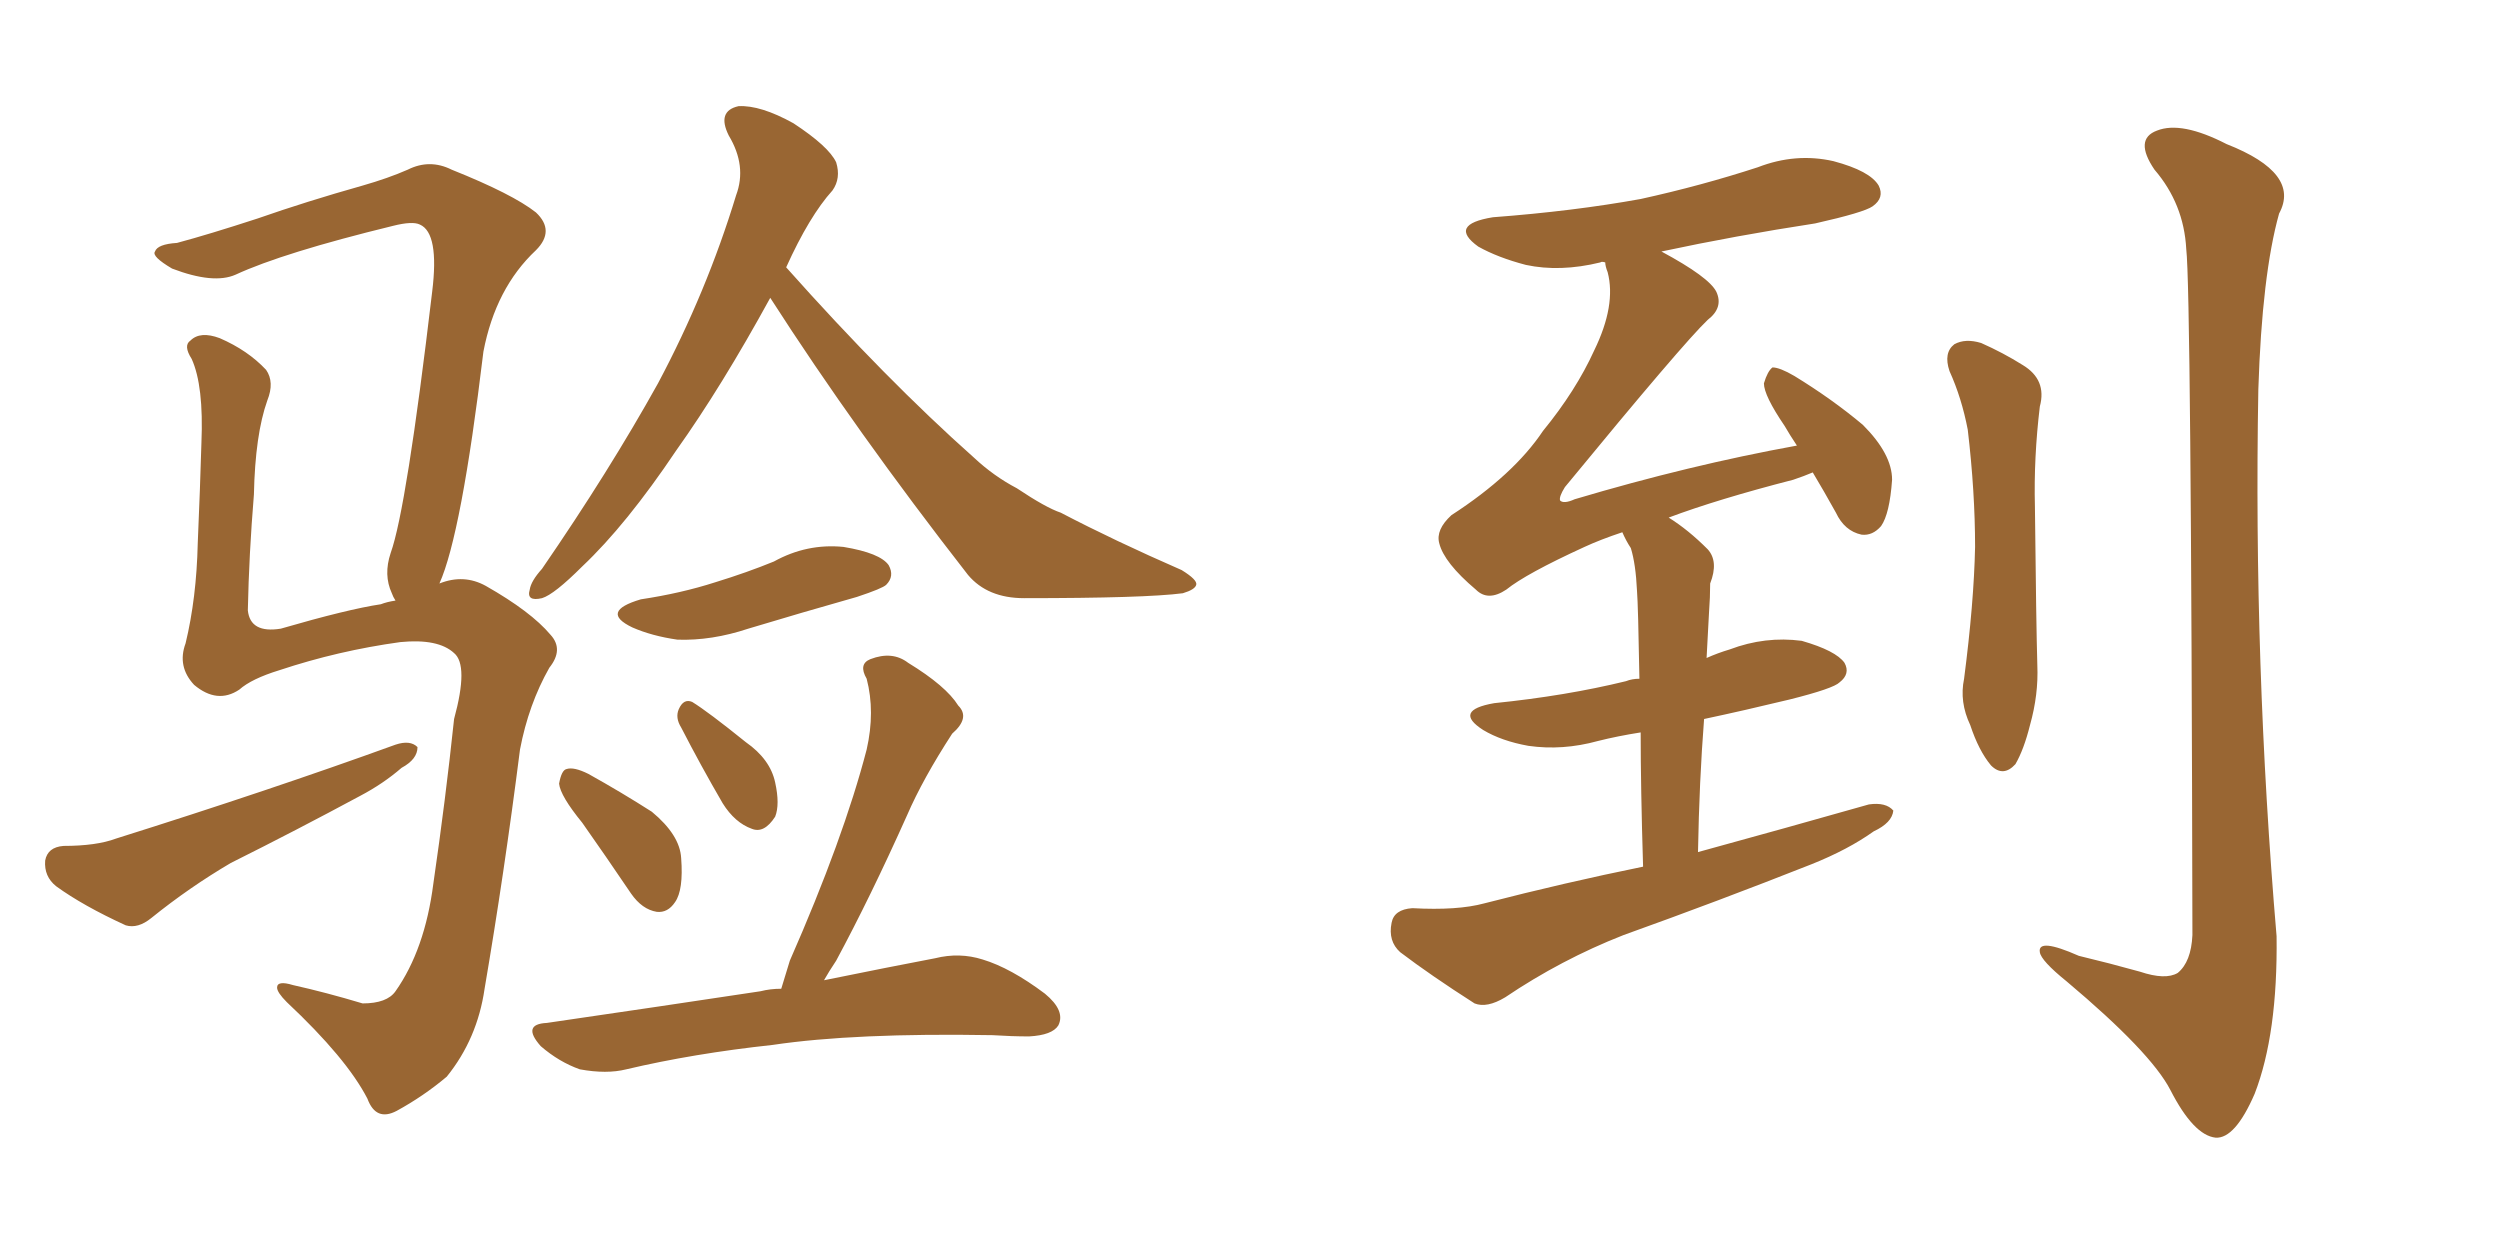 <svg xmlns="http://www.w3.org/2000/svg" xmlns:xlink="http://www.w3.org/1999/xlink" width="300" height="150"><path fill="#996633" padding="10" d="M52.73 70.02L52.73 70.02Q55.66 68.85 58.30 70.31L58.30 70.31Q63.72 73.39 66.06 76.17L66.06 76.17Q67.68 77.93 65.92 80.13L65.92 80.13Q63.43 84.52 62.40 89.94L62.40 89.94Q60.50 104.88 58.15 118.65L58.15 118.65Q57.28 124.66 53.61 129.20L53.61 129.20Q50.83 131.54 47.61 133.30L47.61 133.30Q45.12 134.62 44.09 131.84L44.09 131.84Q41.60 127.00 34.42 120.26L34.42 120.26Q33.25 119.09 33.25 118.51L33.25 118.51Q33.25 117.63 35.16 118.21L35.16 118.21Q39.11 119.09 43.51 120.41L43.51 120.41Q46.44 120.41 47.46 118.95L47.46 118.95Q50.98 113.96 52.00 106.05L52.00 106.05Q53.47 95.95 54.49 86.28L54.49 86.28Q56.25 79.83 54.49 78.37L54.49 78.37Q52.59 76.61 48.05 77.05L48.05 77.05Q40.58 78.08 33.54 80.42L33.54 80.42Q30.18 81.45 28.71 82.76L28.71 82.76Q26.07 84.52 23.29 82.18L23.29 82.18Q21.24 79.98 22.27 77.20L22.27 77.20Q23.58 71.78 23.73 65.19L23.73 65.19Q24.02 58.45 24.17 53.17L24.17 53.17Q24.46 46.29 23.00 43.07L23.00 43.07Q21.97 41.46 22.85 40.87L22.85 40.87Q24.02 39.70 26.37 40.58L26.37 40.58Q29.74 42.04 31.93 44.38L31.93 44.38Q32.96 45.85 32.08 48.05L32.08 48.05Q30.62 52.15 30.47 59.33L30.47 59.33Q29.88 66.50 29.74 73.24L29.74 73.24Q30.03 76.03 33.69 75.44L33.69 75.44Q41.75 73.10 45.70 72.51L45.70 72.51Q46.44 72.22 47.46 72.07L47.46 72.07Q47.17 71.63 47.02 71.19L47.02 71.19Q46.00 68.99 46.88 66.36L46.88 66.36Q48.78 61.08 51.86 35.01L51.86 35.01Q52.73 27.98 50.39 26.95L50.39 26.95Q49.51 26.51 47.17 27.10L47.17 27.10Q33.98 30.32 28.27 32.96L28.27 32.96Q25.63 34.13 20.65 32.23L20.65 32.23Q18.16 30.76 18.60 30.18L18.60 30.18Q18.90 29.30 21.24 29.15L21.24 29.15Q25.05 28.13 30.91 26.22L30.91 26.22Q36.77 24.17 43.51 22.27L43.51 22.27Q46.58 21.39 48.93 20.36L48.93 20.36Q51.56 19.04 54.20 20.36L54.20 20.36Q61.52 23.29 64.31 25.49L64.31 25.49Q66.65 27.69 64.31 30.03L64.31 30.03Q59.47 34.57 58.01 42.19L58.01 42.19Q55.37 64.16 52.73 70.02ZM7.62 101.51L7.62 101.51Q11.57 101.51 13.92 100.63L13.92 100.63Q32.52 94.78 47.46 89.36L47.46 89.36Q49.22 88.77 50.10 89.65L50.10 89.65Q50.10 91.11 48.19 92.14L48.19 92.14Q46.00 94.04 43.21 95.51L43.21 95.51Q35.60 99.61 27.69 103.56L27.69 103.56Q22.71 106.49 18.16 110.16L18.16 110.16Q16.55 111.47 15.09 111.04L15.09 111.04Q9.96 108.69 6.74 106.35L6.74 106.35Q5.27 105.18 5.42 103.27L5.42 103.27Q5.71 101.66 7.62 101.51ZM92.43 35.74L92.43 35.74Q86.57 46.44 81.15 54.05L81.15 54.05Q75.15 62.99 69.87 67.97L69.87 67.97Q66.50 71.34 65.04 71.78L65.04 71.78Q63.13 72.22 63.57 70.75L63.57 70.75Q63.72 69.73 65.04 68.26L65.04 68.26Q73.10 56.54 78.96 46.00L78.96 46.00Q84.81 35.01 88.33 23.44L88.33 23.44Q89.65 19.92 87.45 16.26L87.45 16.26Q85.99 13.33 88.62 12.74L88.62 12.74Q91.26 12.60 95.21 14.79L95.21 14.79Q99.46 17.58 100.34 19.48L100.34 19.48Q100.93 21.39 99.90 22.85L99.90 22.85Q97.12 25.93 94.34 32.08L94.34 32.08Q106.35 45.56 116.89 54.93L116.89 54.93Q119.24 57.13 122.02 58.59L122.02 58.59Q125.54 60.94 127.29 61.52L127.29 61.52Q133.74 64.89 141.80 68.41L141.80 68.41Q143.70 69.58 143.55 70.17L143.55 70.17Q143.41 70.75 141.94 71.19L141.94 71.19Q137.40 71.78 122.90 71.78L122.90 71.78Q118.51 71.78 116.16 68.99L116.16 68.99Q102.69 51.71 92.43 35.74ZM76.90 71.92L76.90 71.92Q81.74 71.19 85.84 69.87L85.84 69.87Q89.65 68.70 92.87 67.38L92.87 67.38Q96.83 65.19 101.22 65.63L101.22 65.63Q105.62 66.36 106.64 67.82L106.64 67.82Q107.37 69.14 106.35 70.17L106.35 70.17Q105.91 70.61 102.83 71.63L102.83 71.63Q96.09 73.54 89.79 75.44L89.79 75.44Q85.40 76.90 81.30 76.76L81.30 76.76Q78.22 76.32 75.88 75.29L75.88 75.29Q71.92 73.39 76.90 71.92ZM69.87 98.73L69.87 98.73Q67.24 95.51 67.09 94.04L67.09 94.04Q67.38 92.43 67.97 92.29L67.97 92.29Q68.85 91.99 70.61 92.87L70.61 92.87Q74.56 95.07 78.22 97.41L78.22 97.41Q81.59 100.20 81.74 102.98L81.74 102.98Q82.03 106.79 81.01 108.25L81.01 108.25Q80.13 109.57 78.81 109.42L78.81 109.42Q77.05 109.13 75.73 107.23L75.73 107.23Q72.66 102.69 69.87 98.73ZM81.74 87.30L81.74 87.30Q81.01 86.13 81.45 85.11L81.45 85.11Q82.03 83.79 83.06 84.23L83.06 84.23Q84.96 85.40 89.50 89.06L89.50 89.06Q92.43 91.11 93.02 93.90L93.02 93.90Q93.60 96.53 93.02 98.00L93.02 98.00Q91.70 100.05 90.23 99.46L90.23 99.46Q88.18 98.73 86.72 96.39L86.72 96.39Q84.08 91.85 81.74 87.30ZM93.75 118.65L93.75 118.65L93.75 118.65Q94.19 117.19 94.78 115.28L94.78 115.28Q101.22 100.63 104.00 89.94L104.00 89.94Q105.03 85.40 104.00 81.45L104.00 81.45Q102.98 79.69 104.44 79.10L104.44 79.10Q107.08 78.08 108.98 79.54L108.98 79.54Q113.53 82.32 114.99 84.67L114.99 84.67Q116.46 86.13 114.26 88.04L114.26 88.04Q110.74 93.46 108.84 97.85L108.84 97.85Q104.44 107.67 100.34 115.28L100.34 115.28Q99.46 116.60 98.88 117.63L98.88 117.63Q106.79 116.02 112.21 114.99L112.21 114.99Q115.14 114.26 117.92 115.14L117.92 115.14Q121.29 116.16 125.39 119.24L125.39 119.24Q127.88 121.29 127.00 123.05L127.00 123.05Q126.27 124.22 123.49 124.37L123.49 124.37Q121.44 124.37 119.09 124.22L119.09 124.22Q102.54 123.93 92.72 125.39L92.72 125.39Q83.20 126.42 75.15 128.32L75.15 128.32Q72.80 128.91 69.58 128.32L69.58 128.32Q67.09 127.44 64.89 125.54L64.89 125.54Q62.55 122.90 65.63 122.75L65.63 122.75Q79.69 120.70 91.26 118.95L91.26 118.95Q92.43 118.65 93.75 118.65ZM197.17 104.00L197.17 104.00Q196.88 94.48 196.88 87.89L196.88 87.89Q194.09 88.33 191.75 88.92L191.75 88.92Q187.50 90.09 183.40 89.50L183.40 89.50Q180.18 88.92 177.98 87.60L177.98 87.60Q174.32 85.25 179.30 84.38L179.30 84.38Q187.94 83.50 195.12 81.74L195.12 81.74Q195.85 81.45 196.73 81.45L196.73 81.45Q196.58 72.66 196.44 70.90L196.44 70.90Q196.29 67.68 195.70 65.77L195.70 65.77Q195.12 64.89 194.68 63.87L194.68 63.87Q192.04 64.75 190.14 65.63L190.14 65.63Q183.11 68.85 180.76 70.75L180.76 70.75Q178.56 72.22 177.10 70.75L177.10 70.75Q173.29 67.53 172.71 65.19L172.71 65.19Q172.27 63.57 174.17 61.82L174.17 61.82Q181.64 56.98 185.16 51.71L185.16 51.71Q189.11 46.88 191.31 42.04L191.31 42.04Q193.95 36.62 192.92 32.67L192.92 32.67Q192.63 31.93 192.63 31.49L192.63 31.49Q192.19 31.35 192.04 31.49L192.04 31.49Q187.21 32.67 183.11 31.79L183.11 31.79Q179.74 30.91 177.39 29.59L177.39 29.59Q173.73 26.95 179.15 26.07L179.15 26.07Q188.82 25.34 196.88 23.88L196.88 23.88Q204.20 22.27 210.94 20.07L210.94 20.07Q215.48 18.31 220.02 19.34L220.02 19.34Q224.41 20.51 225.44 22.27L225.44 22.27Q226.17 23.73 224.71 24.76L224.71 24.76Q223.68 25.49 217.82 26.81L217.82 26.81Q208.30 28.27 199.37 30.18L199.37 30.18Q205.08 33.25 205.96 35.01L205.96 35.01Q206.84 36.91 204.93 38.38L204.93 38.38Q202.00 41.16 187.79 58.45L187.79 58.45Q187.06 59.62 187.21 60.06L187.21 60.06Q187.65 60.50 188.96 59.91L188.96 59.91Q202.73 55.81 215.63 53.47L215.63 53.47Q214.75 52.15 214.16 51.12L214.16 51.12Q211.67 47.46 211.67 46.00L211.67 46.00Q212.11 44.53 212.70 44.09L212.70 44.09Q213.57 44.09 215.33 45.12L215.33 45.12Q219.87 47.90 223.54 50.98L223.54 50.98Q227.05 54.49 227.05 57.57L227.05 57.57Q226.76 61.67 225.73 63.13L225.73 63.13Q224.71 64.31 223.39 64.16L223.39 64.16Q221.34 63.72 220.31 61.52L220.31 61.52Q218.85 58.89 217.53 56.69L217.53 56.69Q216.50 57.13 215.19 57.57L215.19 57.57Q206.10 59.91 200.24 62.11L200.24 62.11Q202.59 63.57 204.93 65.92L204.93 65.92Q206.25 67.38 205.22 70.02L205.22 70.02Q205.22 71.63 205.08 73.54L205.08 73.54Q204.93 76.17 204.79 78.96L204.79 78.96Q206.10 78.37 207.57 77.93L207.57 77.93Q211.82 76.32 216.21 76.90L216.21 76.90Q220.31 78.08 221.34 79.54L221.34 79.54Q222.07 80.86 220.75 81.88L220.75 81.88Q220.02 82.62 214.75 83.94L214.75 83.94Q209.33 85.25 204.49 86.28L204.49 86.28Q203.91 93.75 203.76 102.25L203.76 102.25Q214.45 99.32 224.27 96.53L224.27 96.53Q226.32 96.24 227.20 97.27L227.20 97.27Q227.05 98.73 224.85 99.76L224.85 99.76Q221.78 101.95 217.38 103.71L217.38 103.71Q206.25 108.11 194.82 112.21L194.82 112.21Q187.35 115.14 180.62 119.68L180.62 119.68Q178.42 121.00 176.95 120.41L176.95 120.41Q171.68 117.04 168.02 114.26L168.02 114.26Q166.55 112.94 166.99 110.74L166.99 110.74Q167.29 109.13 169.48 108.98L169.48 108.98Q174.90 109.28 178.13 108.40L178.13 108.40Q187.79 105.91 197.17 104.00ZM233.94 44.53L233.94 44.53Q233.20 42.33 234.52 41.31L234.52 41.31Q235.84 40.58 237.74 41.16L237.74 41.16Q240.38 42.33 242.72 43.80L242.72 43.80Q245.65 45.56 244.78 48.78L244.78 48.78Q244.04 54.93 244.19 60.79L244.19 60.79Q244.34 75 244.48 79.83L244.48 79.83Q244.63 83.35 243.60 87.01L243.60 87.01Q242.87 89.94 241.85 91.70L241.85 91.70Q240.38 93.31 238.92 91.85L238.92 91.85Q237.45 90.09 236.43 87.01L236.43 87.01Q235.11 84.23 235.69 81.45L235.69 81.45Q236.87 72.36 237.01 65.63L237.01 65.63Q237.01 59.03 236.13 51.56L236.13 51.56Q235.40 47.75 233.94 44.53ZM262.35 29.88L262.35 29.88L262.35 29.88Q262.06 24.46 258.54 20.36L258.54 20.36Q256.05 16.70 258.84 15.67L258.84 15.67Q261.77 14.50 267.19 17.29L267.19 17.29Q276.12 20.80 273.49 25.63L273.49 25.63Q271.44 32.96 271.00 46.73L271.00 46.73Q270.41 79.69 273.19 112.35L273.19 112.35Q273.34 124.07 270.56 131.25L270.56 131.25Q268.21 136.67 265.87 136.52L265.87 136.52Q263.23 136.23 260.45 130.81L260.45 130.81Q258.11 126.27 248.00 117.77L248.00 117.77Q244.92 115.28 244.78 114.26L244.78 114.26Q244.48 112.50 249.46 114.70L249.46 114.70Q253.13 115.58 256.79 116.60L256.79 116.60Q259.86 117.63 261.33 116.75L261.33 116.75Q262.94 115.43 263.09 112.21L263.09 112.21Q262.94 34.86 262.35 29.88Z"/></svg>